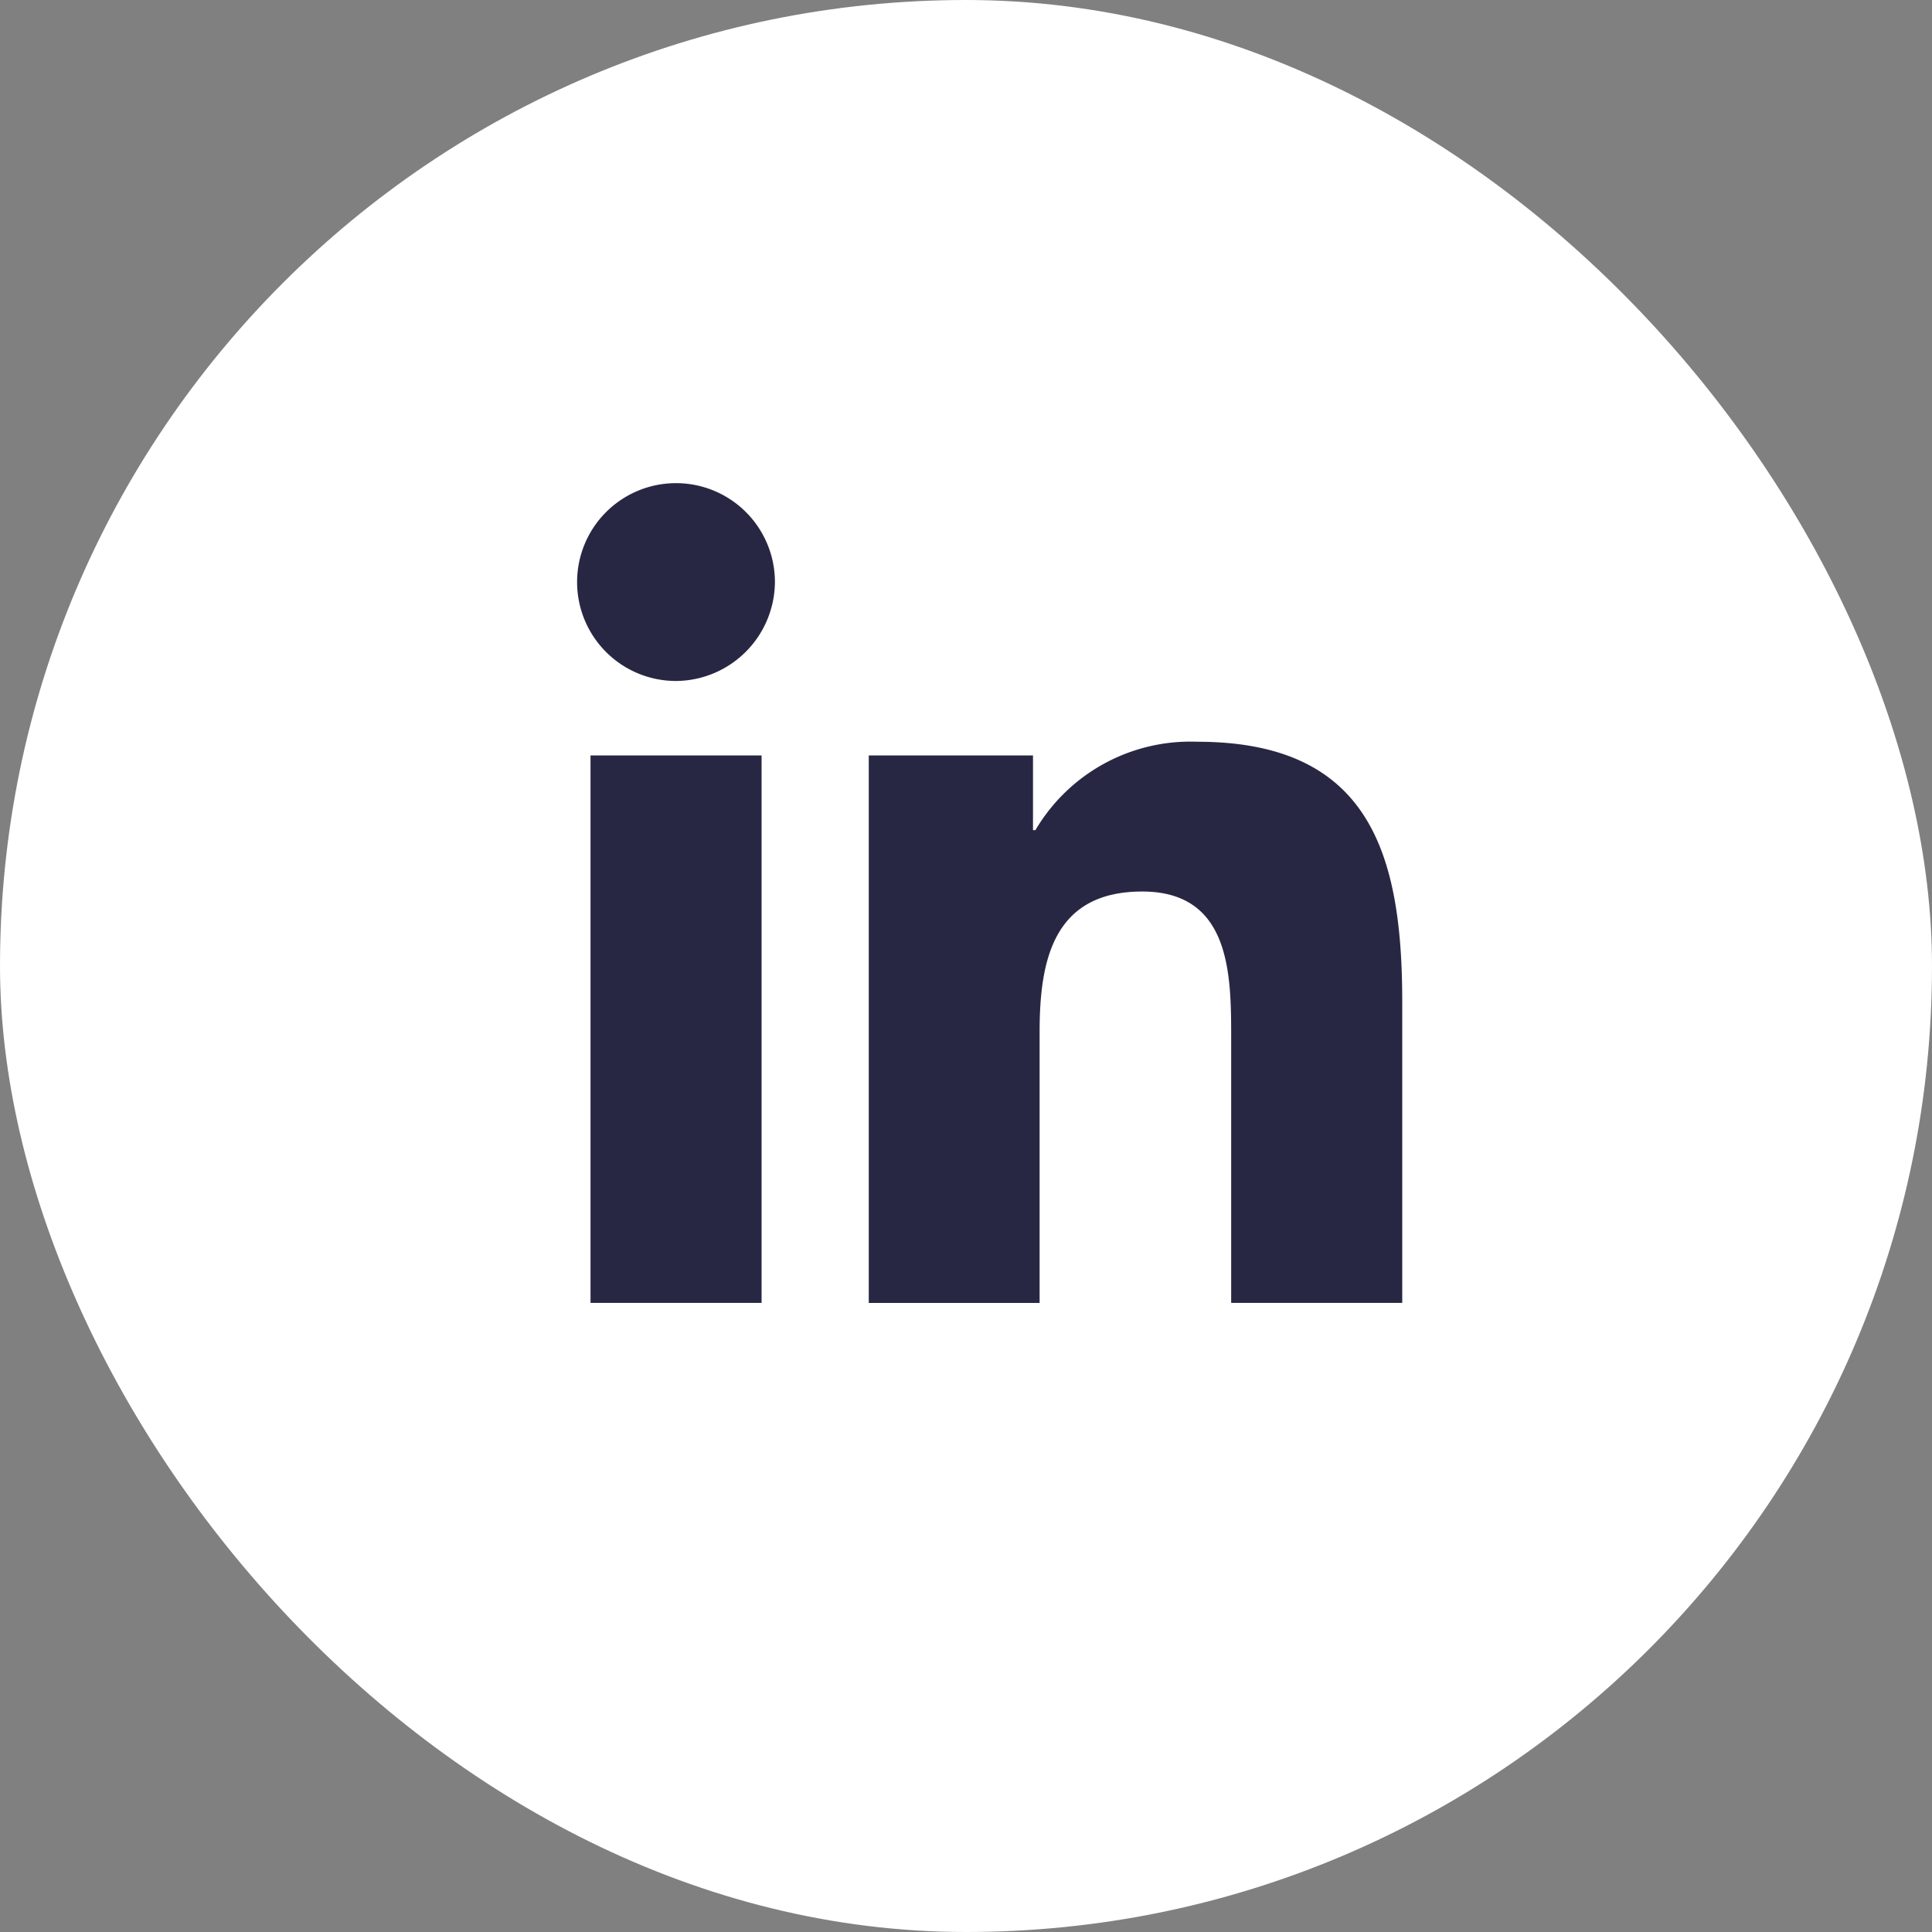 <?xml version="1.0" encoding="UTF-8"?>
<svg xmlns="http://www.w3.org/2000/svg" width="40" height="40" viewBox="0 0 40 40">
  <rect x="0" y="0" width="40" height="40" fill="#808080" stroke="none"/>
  <g id="Group_22" data-name="Group 22" transform="translate(-1560 -61)">
    <rect id="Rectangle_75" data-name="Rectangle 75" width="40" height="40" rx="20" transform="translate(1560 61)" fill="#fff"></rect>
    <path id="Icon_awesome-linkedin-in" data-name="Icon awesome-linkedin-in" d="M3.824,16.976H.282V5.642H3.824ZM2.051,4.1A2.048,2.048,0,1,1,4.1,2.039,2.062,2.062,0,0,1,2.051,4.1ZM17.081,16.976H13.546V11.459c0-1.315-.027-3-1.842-3-1.842,0-2.124,1.429-2.124,2.906v5.612H6.043V5.642h3.4V7.188h.05a3.726,3.726,0,0,1,3.351-1.83c3.585,0,4.244,2.345,4.244,5.392v6.226Z" transform="translate(1571.944 70.999)" fill="#282743"></path>
  </g>
</svg>
